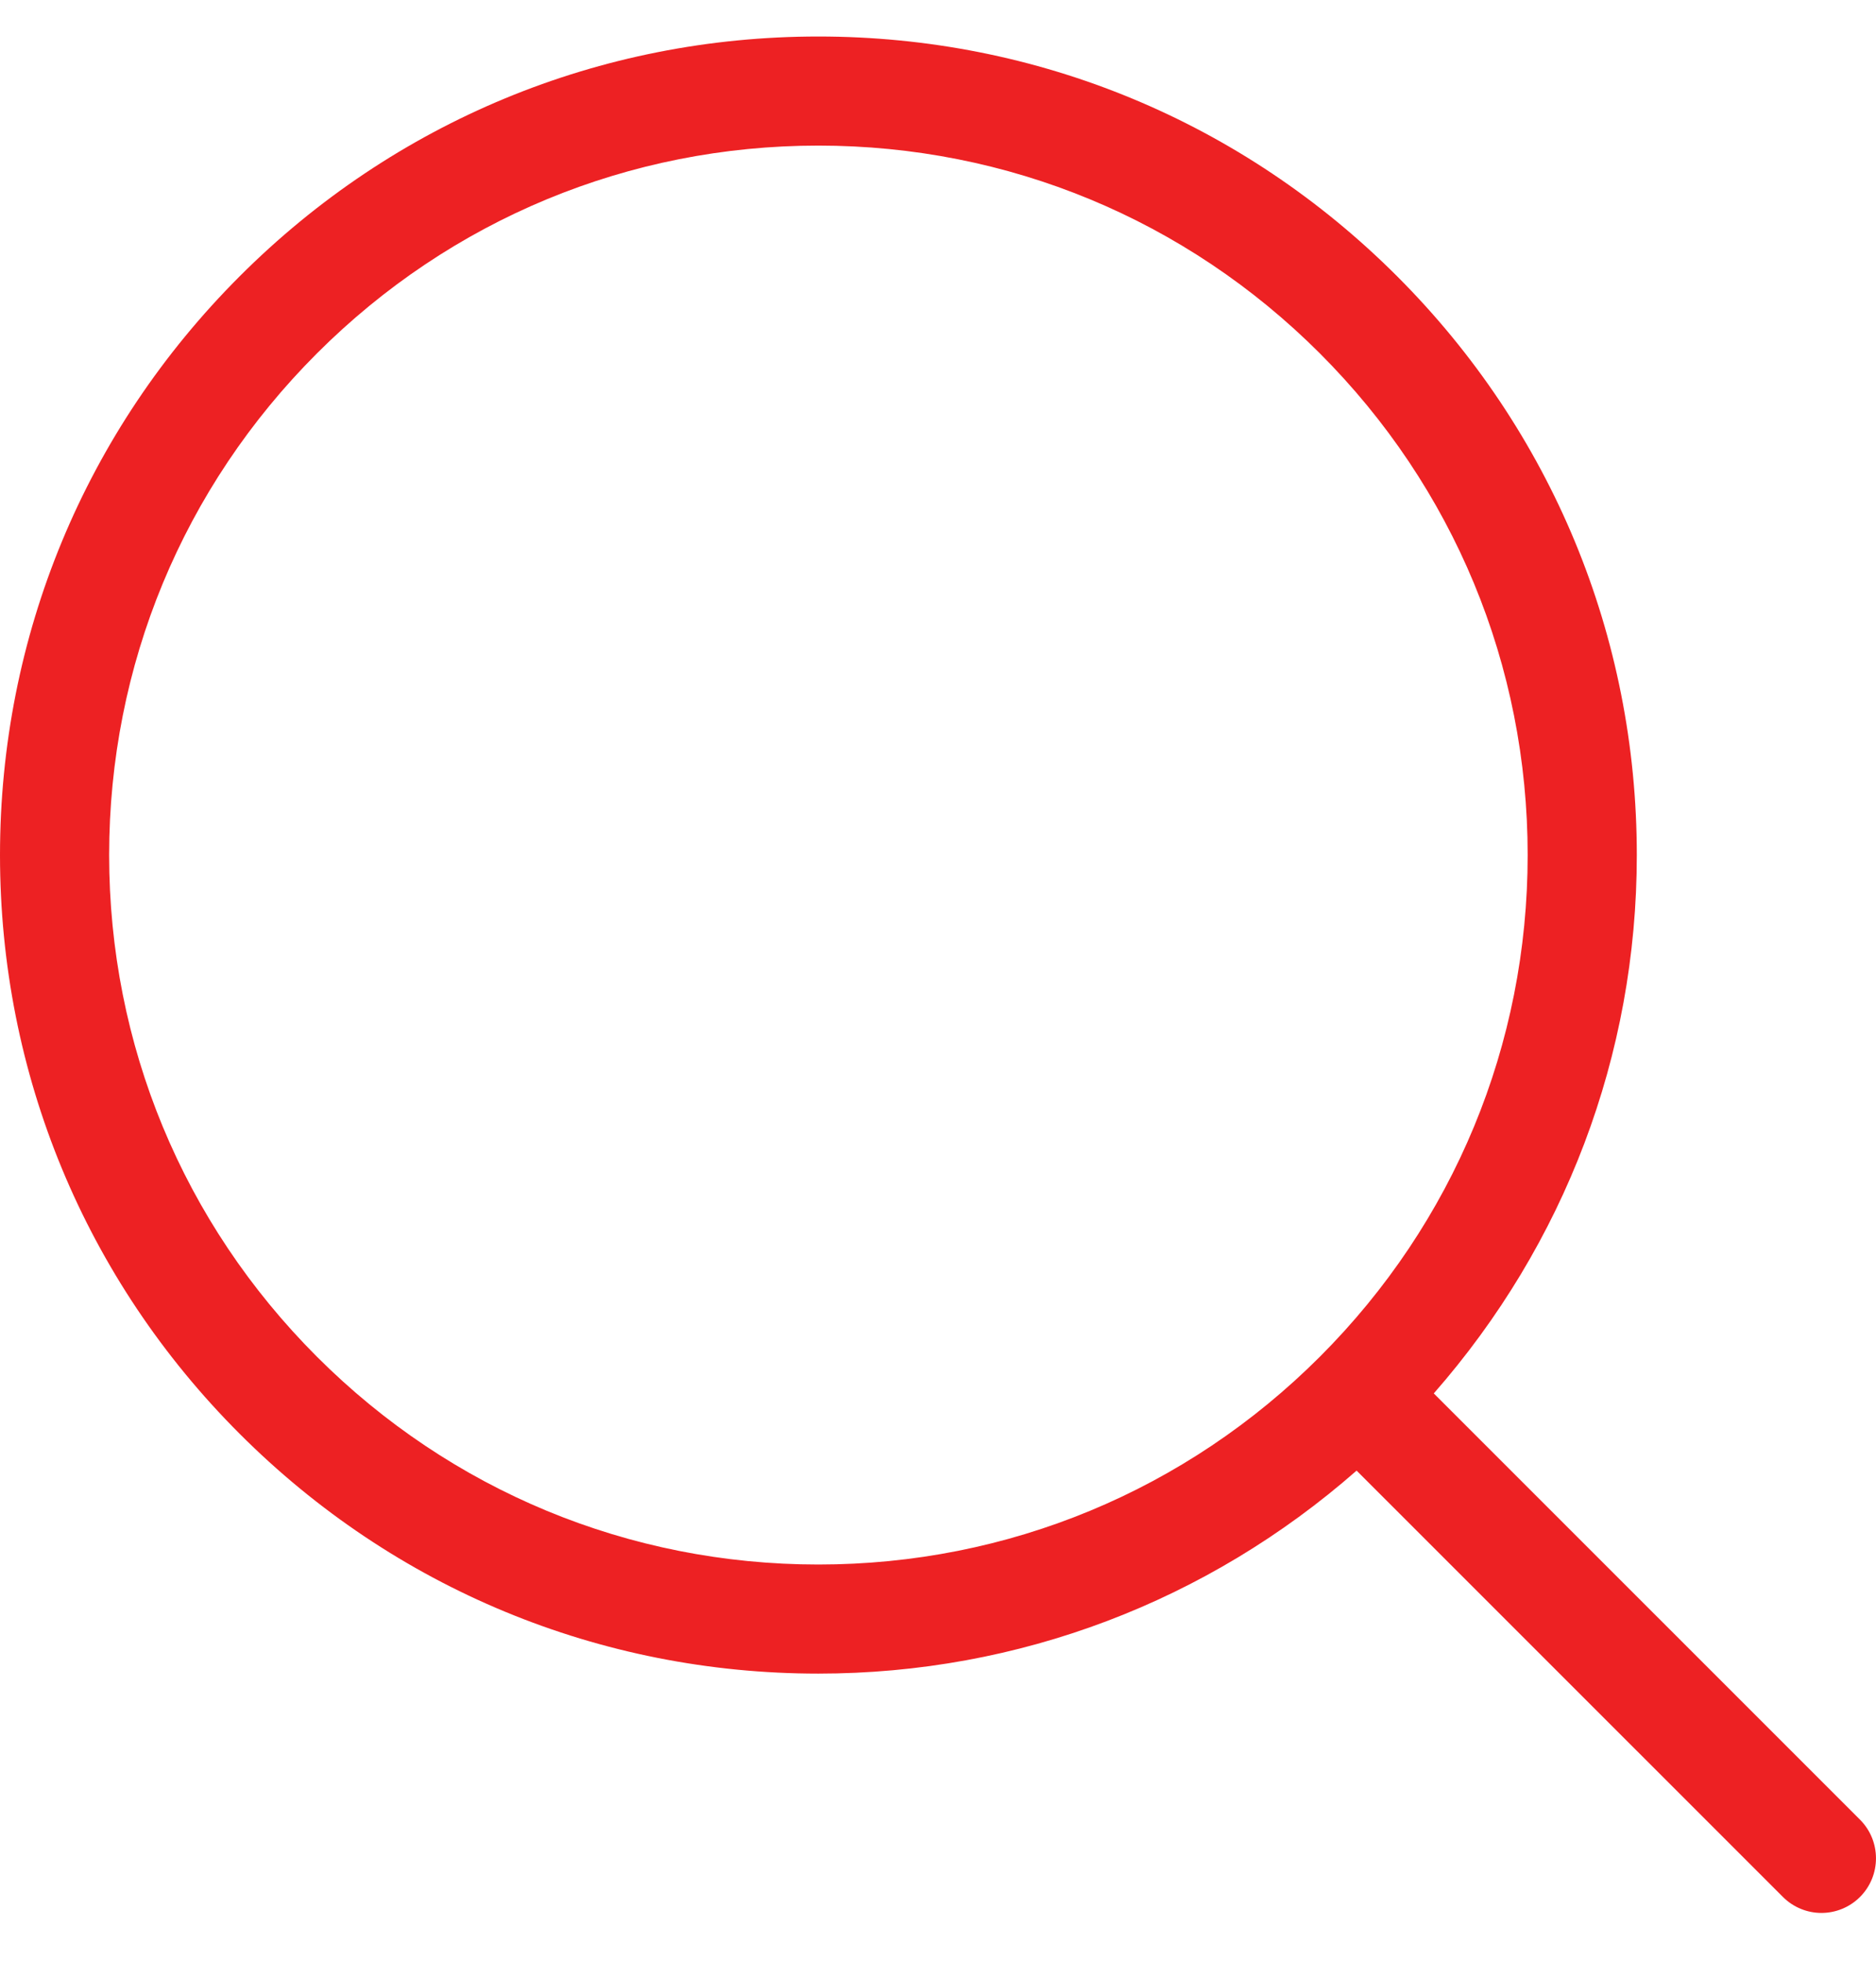 <svg width="22" height="23" viewBox="0 0 22 23" fill="none" xmlns="http://www.w3.org/2000/svg">
<path d="M21.813 21.335L16.814 16.337C18.348 14.587 19.195 12.374 19.195 10.025C19.195 7.461 18.196 5.051 16.384 3.239C14.571 1.426 12.161 0.428 9.597 0.428C7.034 0.428 4.624 1.426 2.811 3.239C0.998 5.051 0 7.461 0 10.025C0 12.589 0.998 14.999 2.811 16.811C4.624 18.624 7.034 19.622 9.597 19.622C11.946 19.622 14.16 18.776 15.909 17.242L20.908 22.24C21.033 22.365 21.197 22.428 21.36 22.428C21.524 22.428 21.688 22.365 21.813 22.24C22.062 21.99 22.062 21.585 21.813 21.335ZM3.716 15.906C2.145 14.335 1.28 12.247 1.28 10.025C1.28 7.803 2.145 5.715 3.716 4.144C5.287 2.573 7.376 1.707 9.597 1.707C11.819 1.707 13.908 2.573 15.479 4.144C17.049 5.715 17.915 7.803 17.915 10.025C17.915 12.247 17.049 14.335 15.479 15.906C13.908 17.477 11.819 18.343 9.597 18.343C7.376 18.343 5.287 17.477 3.716 15.906Z" fill="#ED2123"/>
</svg>

